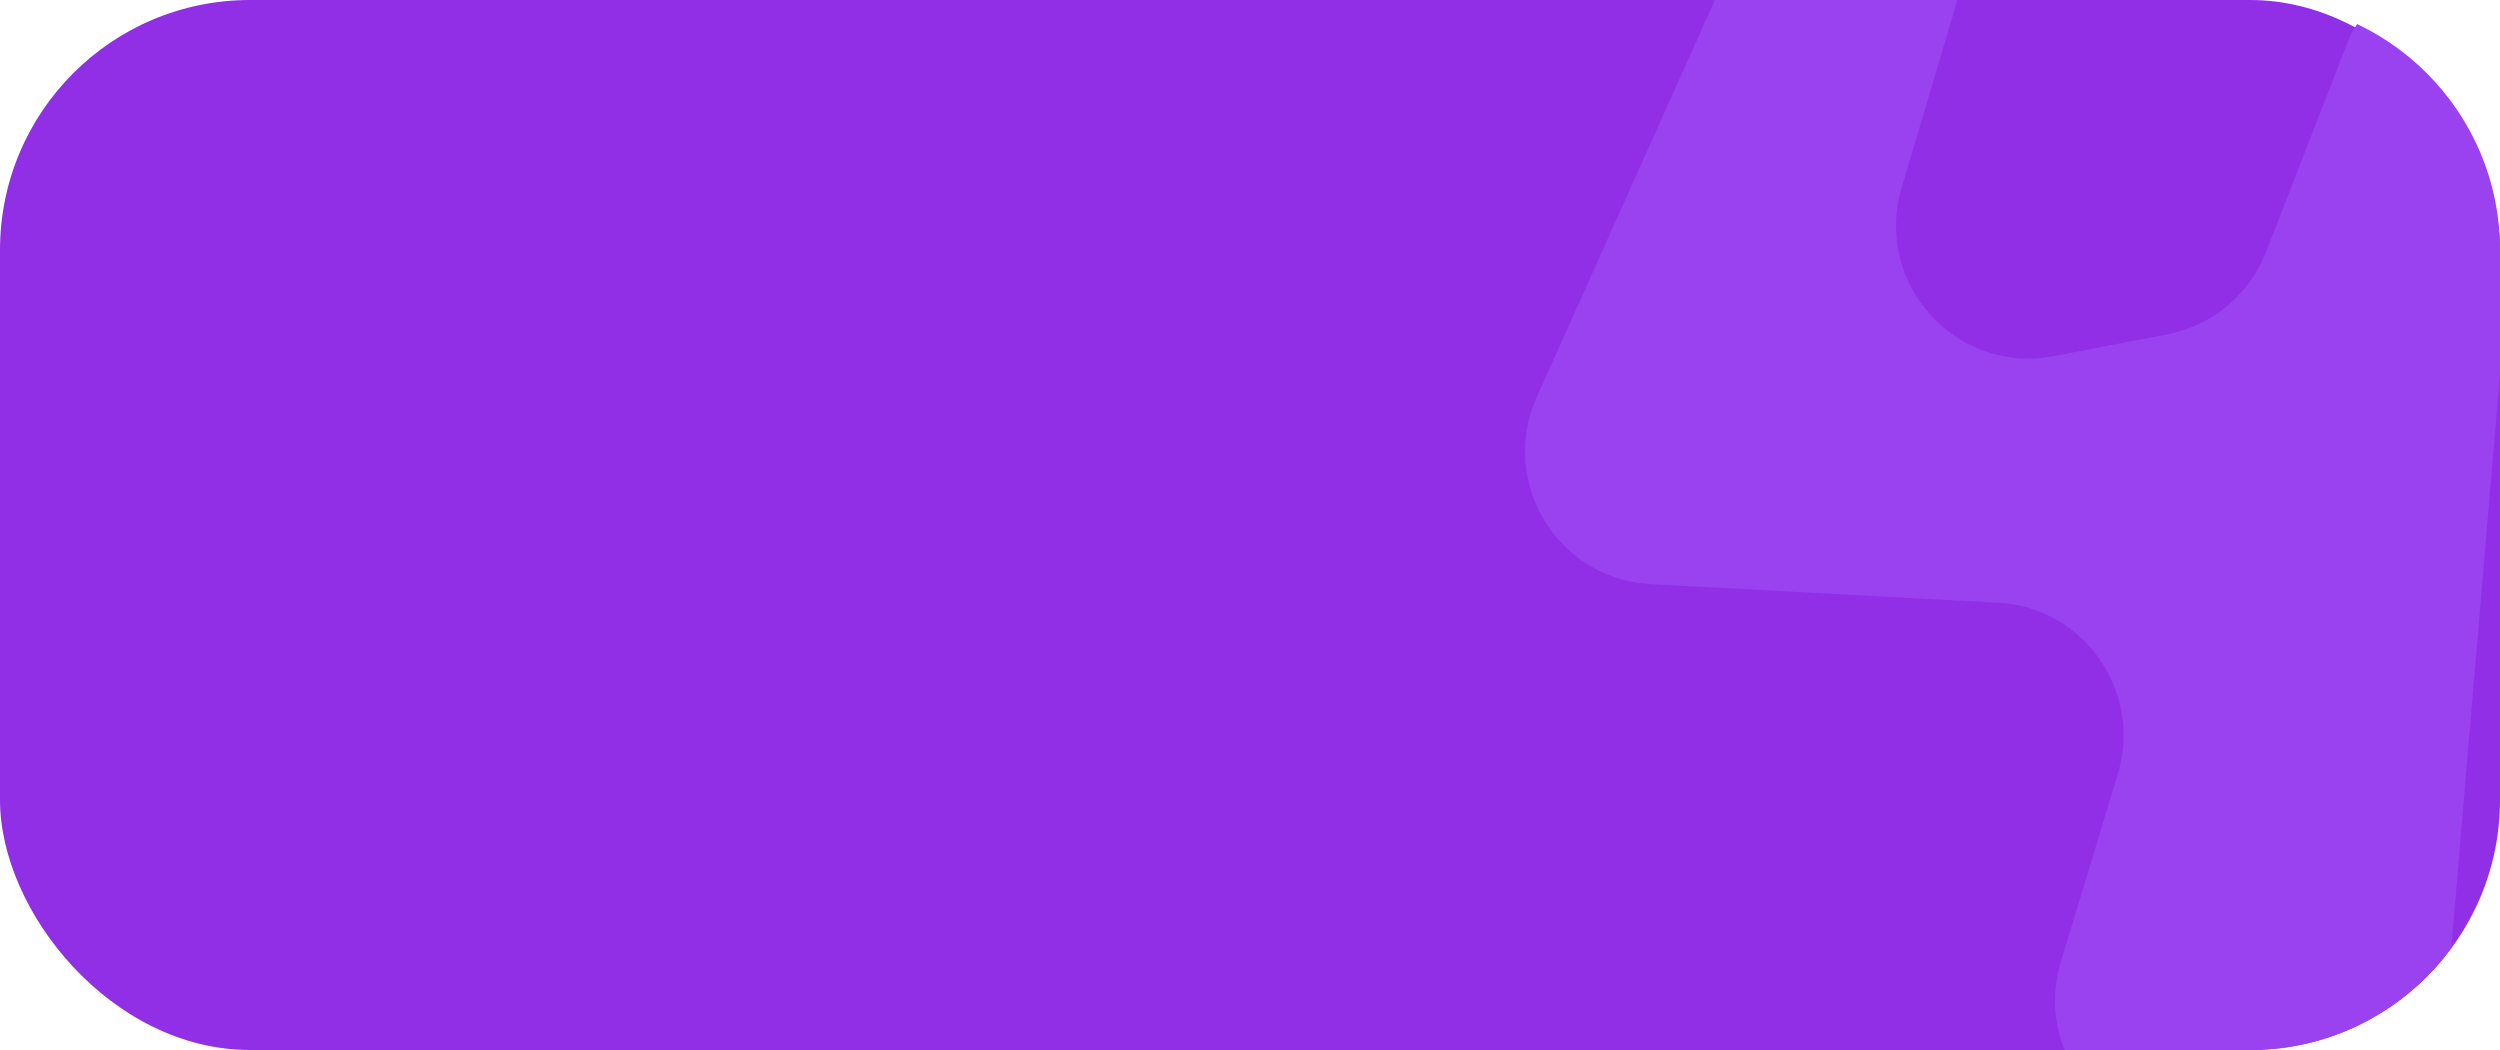 <?xml version="1.0" encoding="UTF-8"?> <svg xmlns="http://www.w3.org/2000/svg" width="300" height="126" viewBox="0 0 300 126" fill="none"> <rect width="300" height="126" rx="30" fill="#912FE7"></rect> <g clip-path="url(#clip0_110_848)"> <path d="M184.414 47.642L206.678 -1.977L208.846 -7.985C211.129 -14.312 217.672 -18.031 224.265 -16.748C232.17 -15.21 237.027 -7.18 234.73 0.551L228.196 22.534C224.791 33.992 234.722 44.988 246.443 42.738L260.084 40.12C265.46 39.088 269.929 35.362 271.917 30.254L281.726 5.047C283.375 0.811 287.448 -1.977 291.987 -1.977C298.437 -1.977 303.506 3.55 302.96 9.988L293.504 121.41C292.804 129.66 285.914 136 277.648 136H262.529C251.846 136 244.197 125.665 247.303 115.426L254.141 92.878C257.144 82.978 250.08 72.879 239.764 72.327L198.08 70.094C186.915 69.497 179.831 57.857 184.414 47.642Z" fill="#9A42EF"></path> </g> <defs> <clipPath id="clip0_110_848"> <path d="M117 0H270C286.569 0 300 13.431 300 30V96C300 112.569 286.569 126 270 126H117V0Z" fill="white"></path> </clipPath> </defs> </svg> 